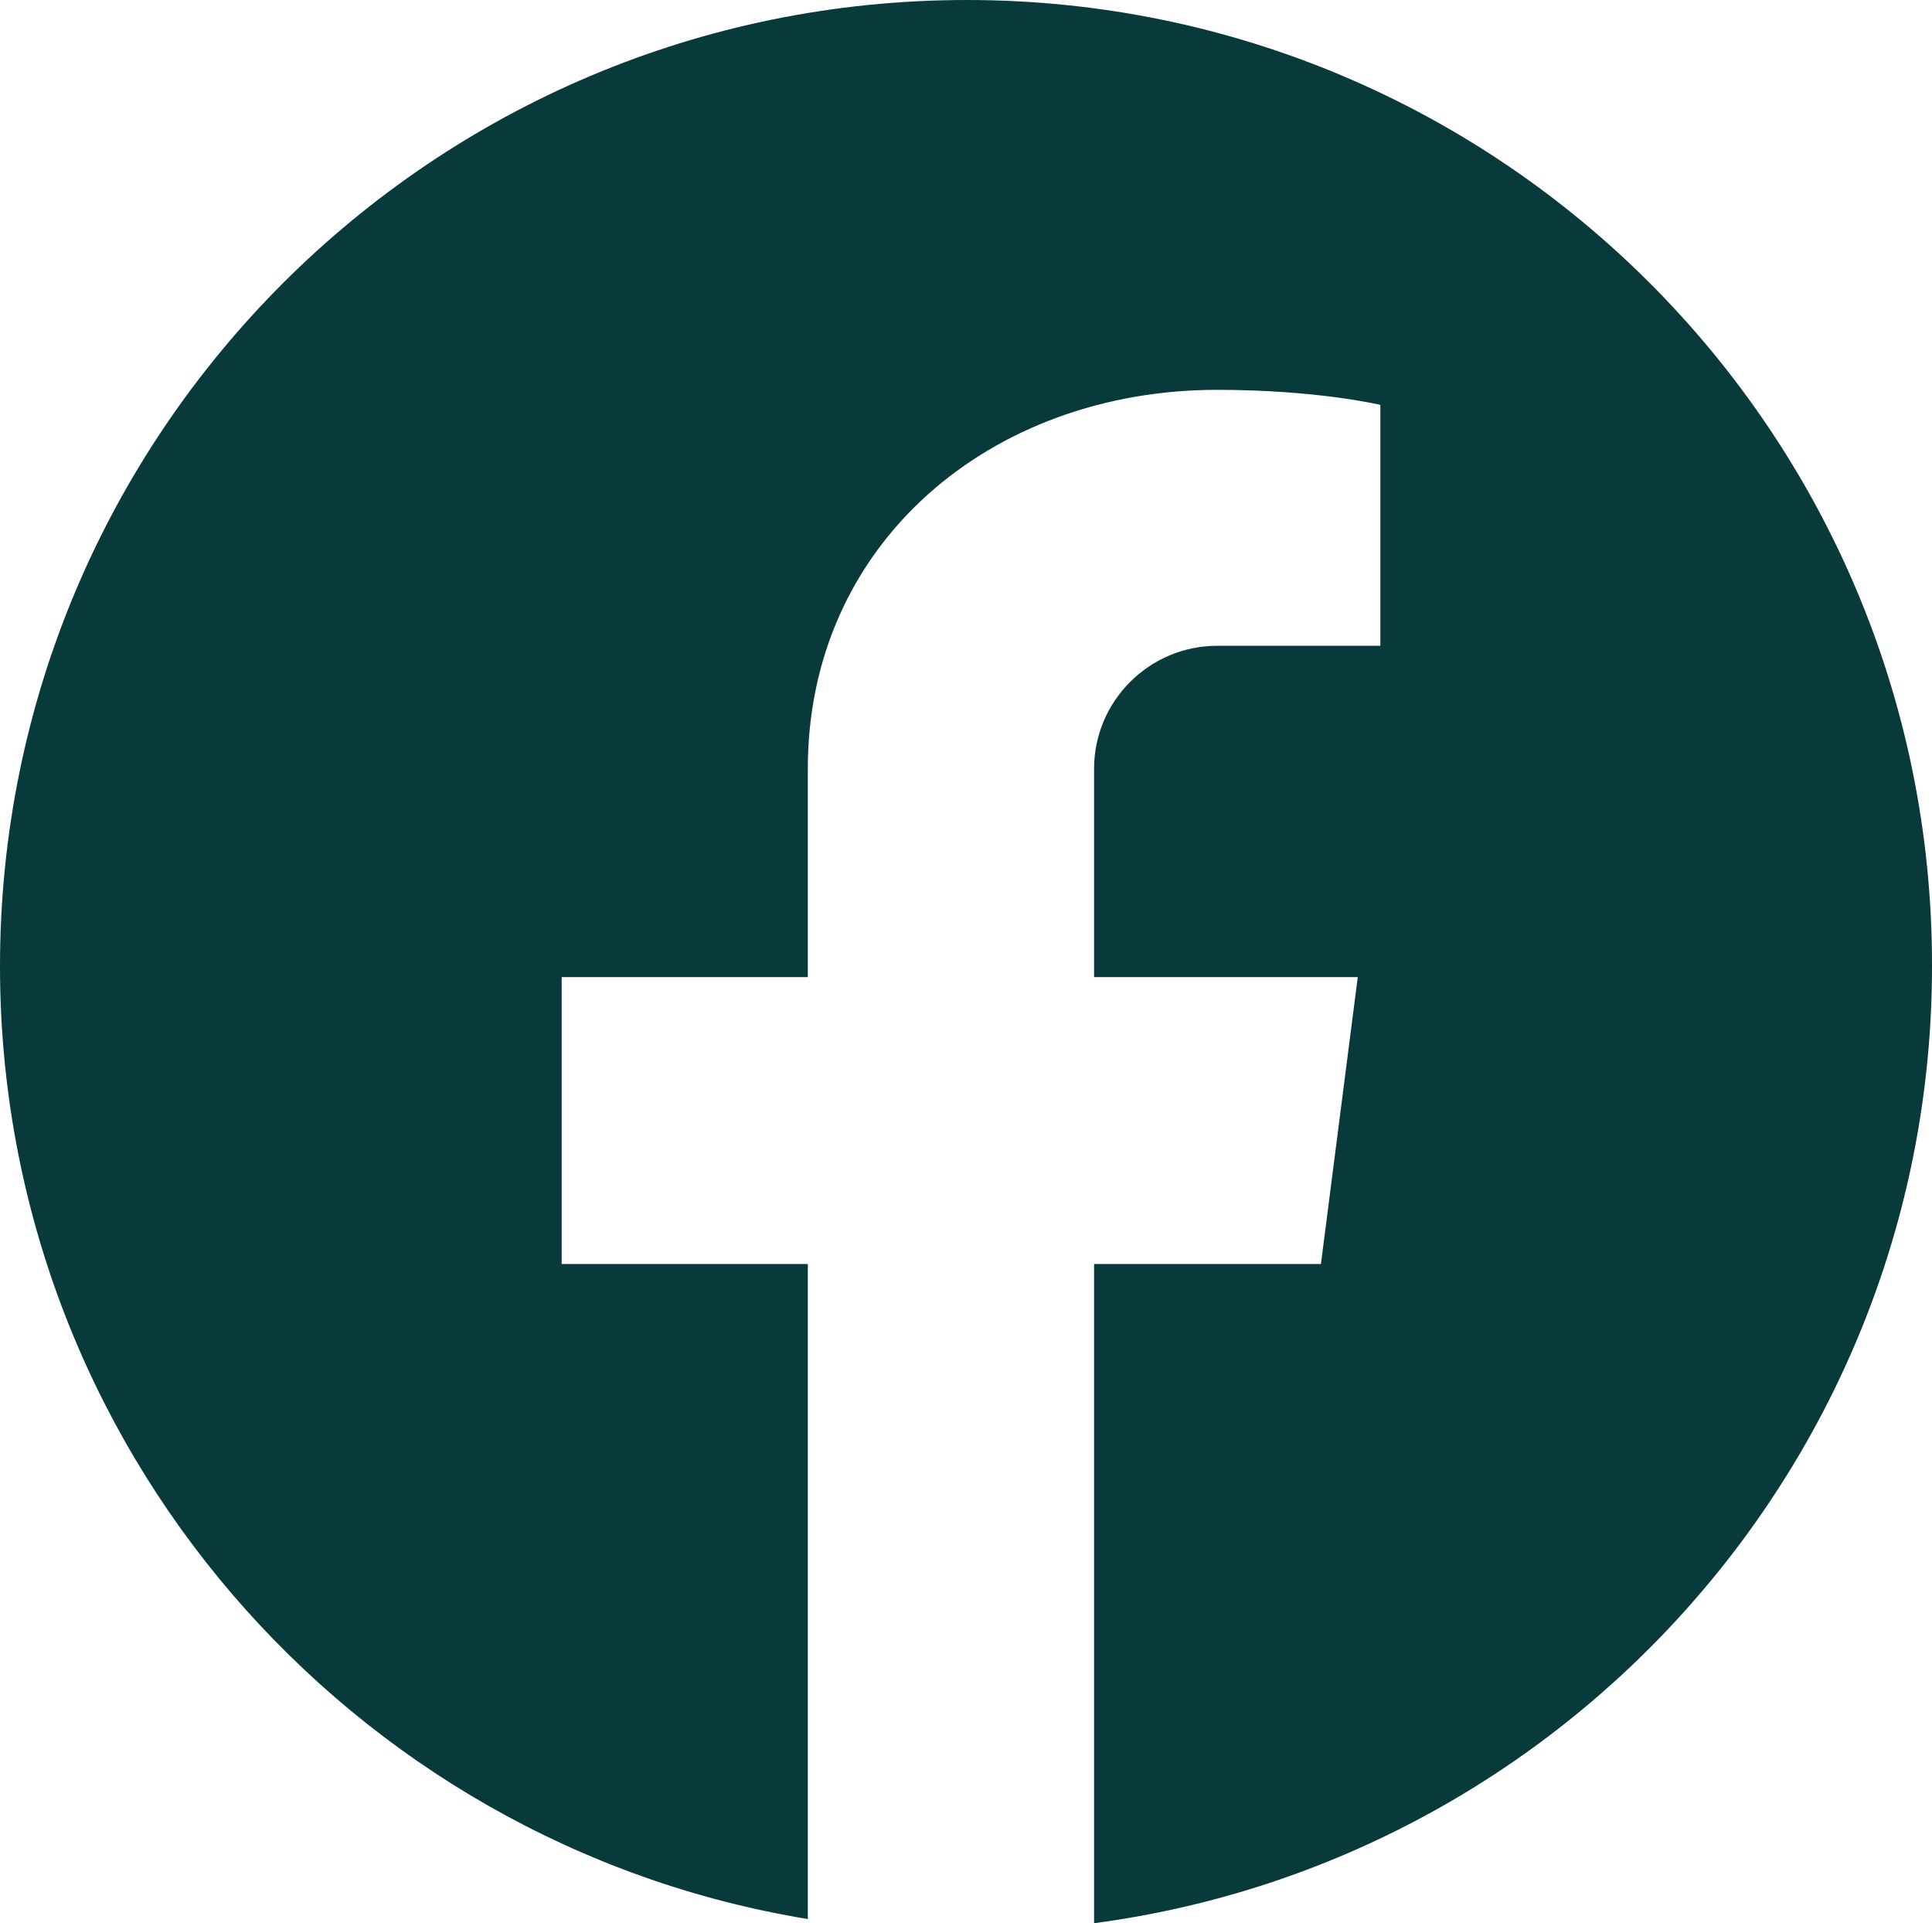 <?xml version="1.0" encoding="UTF-8" standalone="no"?>
<svg
   xmlns:dc="http://purl.org/dc/elements/1.1/"
   xmlns:cc="http://creativecommons.org/ns#"
   xmlns:rdf="http://www.w3.org/1999/02/22-rdf-syntax-ns#"
   xmlns:svg="http://www.w3.org/2000/svg"
   xmlns="http://www.w3.org/2000/svg"
   xmlns:sodipodi="http://sodipodi.sourceforge.net/DTD/sodipodi-0.dtd"
   xmlns:inkscape="http://www.inkscape.org/namespaces/inkscape"
   width="454.802"
   zoomAndPan="magnify"
   viewBox="0 0 341.102 339.504"
   height="452.672"
   preserveAspectRatio="xMidYMid meet"
   version="1.0"
   id="svg11"
   sodipodi:docname="fb_blue.svg"
   inkscape:version="0.92.5 (2060ec1f9f, 2020-04-08)">
  <sodipodi:namedview
     pagecolor="#ffffff"
     bordercolor="#666666"
     borderopacity="1"
     objecttolerance="10"
     gridtolerance="10"
     guidetolerance="10"
     inkscape:pageopacity="0"
     inkscape:pageshadow="2"
     inkscape:window-width="2560"
     inkscape:window-height="1404"
     id="namedview13"
     showgrid="false"
     fit-margin-top="0"
     fit-margin-left="0"
     fit-margin-right="0"
     fit-margin-bottom="0"
     inkscape:zoom="0.472"
     inkscape:cx="221.39062"
     inkscape:cy="223.81771"
     inkscape:window-x="0"
     inkscape:window-y="4"
     inkscape:window-maximized="1"
     inkscape:current-layer="svg11" />
  <defs
     id="defs5">
    <clipPath
       id="id1">
      <path
         d="M 21.457,15.734 H 362.707 V 355.484 H 21.457 Z m 0,0"
         id="path2"
         inkscape:connector-curvature="0"
         style="clip-rule:nonzero" />
    </clipPath>
  </defs>
  <g
     clip-path="url(#id1)"
     id="g9"
     style="fill:#08393b;fill-opacity:1;stroke:none;stroke-opacity:1"
     transform="translate(-21.457,-15.859)">
    <path
       d="m 192.156,15.859 c -94.289,0 -170.699,76.348 -170.699,170.562 0,84.617 61.777,154.91 142.621,168.203 V 238.996 H 120.625 v -50.652 h 43.453 v -36.773 c 0,-39.871 32.363,-66.895 72.27,-66.895 17.734,0 28.816,2.656 28.816,2.656 v 42.531 h -28.816 c -11.973,0 -21.727,9.746 -21.727,21.707 v 36.773 h 46.555 l -6.504,50.652 h -40.051 v 116.367 c 83.5,-11.078 147.938,-82.551 147.938,-168.941 C 362.707,92.207 286.301,15.859 192.156,15.859 Z m 0,0"
       id="path7"
       style="fill:#08393b;fill-opacity:1;fill-rule:nonzero;stroke:none;stroke-opacity:1"
       inkscape:connector-curvature="0" />
  </g>
</svg>
